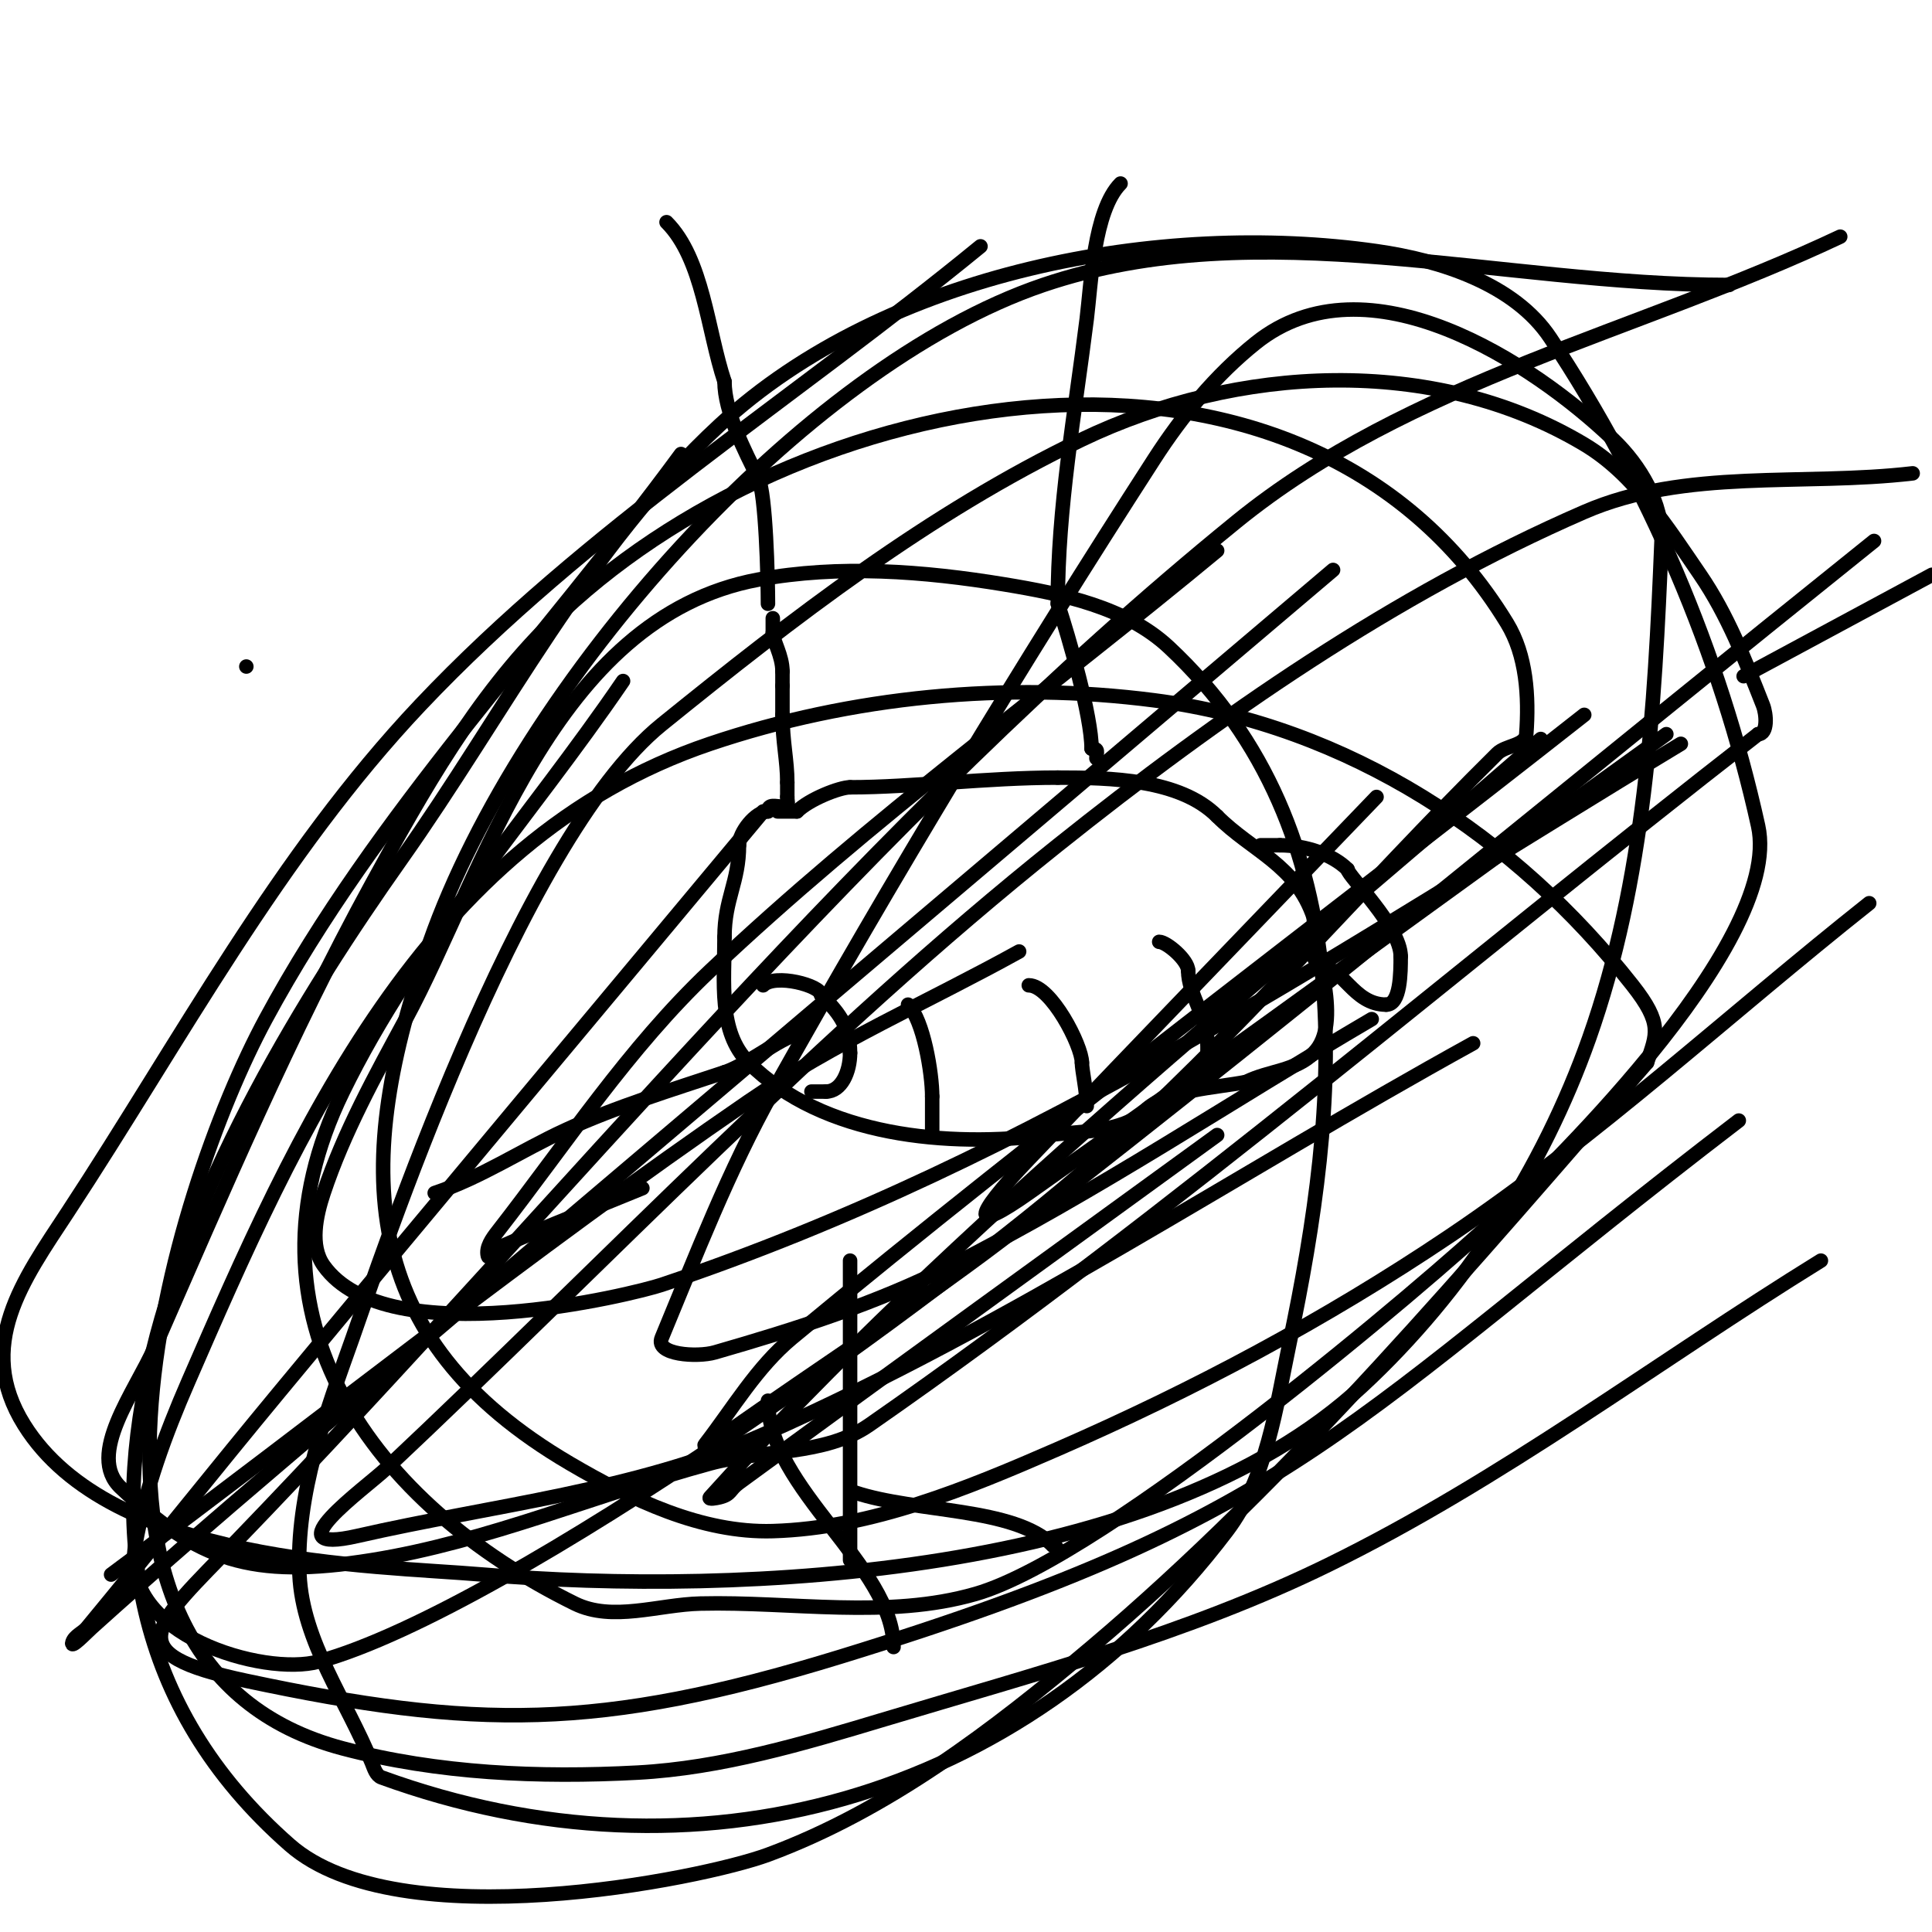 <svg viewBox='0 0 400 400' version='1.1' xmlns='http://www.w3.org/2000/svg' xmlns:xlink='http://www.w3.org/1999/xlink'><g fill='none' stroke='#000000' stroke-width='3' stroke-linecap='round' stroke-linejoin='round'><path d='M160,128c0,1 0,2 0,3'/><path d='M160,131c0,1.639 2,4.703 2,8'/><path d='M162,139c0,1 0,2 0,3'/><path d='M162,142c0,2 0,4 0,6'/><path d='M162,148c0,5.521 1,9.427 1,14'/><path d='M163,162c0,1 0,2 0,3'/><path d='M163,165c0,1.333 0.567,2 -1,2'/><path d='M162,167c-1.411,0 -3,-0.671 -3,1'/><path d='M159,168c-2.554,0 -6,4.34 -6,7'/><path d='M153,175c0,7.652 -3,11.115 -3,19'/><path d='M150,194c0,9.258 -1.359,19.641 5,26'/><path d='M155,220c15.425,15.425 41.407,17.574 62,15c6.066,-0.758 15.474,-0.474 20,-5'/><path d='M237,230c4.423,-4.423 14.763,-4.753 21,-6'/><path d='M258,224c4.686,-2.343 10.21,-2.21 14,-6c6.139,-6.139 0,-21.197 0,-28'/><path d='M272,190c-3.647,-10.942 -12.724,-13.724 -20,-21'/><path d='M252,169c-7.719,-7.719 -22.121,-8 -33,-8'/><path d='M219,161c-14.728,0 -30.167,2 -43,2'/><path d='M176,163c-2.157,0 -8.479,2.479 -11,5'/><path d='M165,168c-1.333,0 -2.667,0 -4,0'/><path d='M232,38c-5.55,5.55 -6.124,20.994 -7,28c-2.49,19.919 -6,38.823 -6,59'/><path d='M219,125c2.303,6.909 7,23.305 7,30'/><path d='M226,155c1.567,0 1,0.667 1,2'/><path d='M159,125c0,-5.256 -0.449,-22.898 -2,-26c-2.779,-5.558 -7,-13.72 -7,-20'/><path d='M150,79c-3.522,-10.567 -4.432,-25.432 -12,-33'/><path d='M188,208c3.192,3.192 5,14.233 5,19'/><path d='M193,227c0,2.667 0,5.333 0,8'/><path d='M213,204c4.592,0 11,12.483 11,16'/><path d='M224,220c0,1.659 1,5.871 1,9'/><path d='M240,195c1.491,0 6,3.749 6,6'/><path d='M246,201c0,4.815 4,9.625 4,15'/><path d='M250,216c0,2 0,4 0,6'/><path d='M261,175c1.333,0 2.667,0 4,0'/><path d='M265,175c5.32,0 10.92,1.92 14,5'/><path d='M279,180c0,1.302 11,11.86 11,18'/><path d='M290,198c0,3.355 -0.015,10 -3,10'/><path d='M287,208c-6.916,0 -8.878,-8 -14,-8'/><path d='M273,200c0,-0.745 -1,-1.255 -1,-2'/><path d='M90,247c9.498,-3.166 17.977,-8.836 27,-13c10.412,-4.805 22.341,-8.447 33,-12'/><path d='M150,222c5.182,-1.727 12.611,-8 16,-8'/><path d='M158,204c2.469,-2.469 12,0.036 12,2'/><path d='M170,206c3.182,3.182 6,6.142 6,12'/><path d='M176,218c0,3.924 -1.822,8 -5,8'/><path d='M171,226c-1,0 -2,0 -3,0'/><path d='M159,290c0,18.137 26,34.268 26,51'/><path d='M176,323c0,-20.667 0,-41.333 0,-62'/><path d='M177,309c12.666,4.222 32.999,2.999 41,11'/><path d='M218,320c0.471,0 1,0.529 1,1'/><path d='M211,197c-18.667,10.333 -38.407,18.928 -56,31c-45.186,31.005 -88,65.333 -132,98'/><path d='M51,138l0,0'/><path d='M158,168c-33.333,40 -66.783,79.903 -100,120c-13.451,16.237 -26.564,32.751 -40,49c-0.901,1.09 -2.553,1.658 -3,3c-0.527,1.581 2.763,-1.883 4,-3c12.804,-11.555 25.873,-22.814 39,-34c72.541,-61.815 145.333,-123.333 218,-185'/><path d='M252,114c-35,29 -71.986,55.758 -105,87c-16.865,15.959 -29.724,35.689 -44,54c-1.104,1.416 -2.435,3.259 -2,5c0.291,1.166 1.903,-1.508 3,-2c9.546,-4.279 19.333,-8 29,-12'/><path d='M285,165c-24,25 -48.085,49.919 -72,75c-11.94,12.523 -11.865,15.365 0,7c44.306,-31.237 88,-63.333 132,-95'/><path d='M319,153c-56.077,48.93 -121.366,100.74 -172,157c-0.446,0.496 1.353,0.162 2,0c2.477,-0.619 1.936,-1.488 4,-3c32.915,-24.116 66,-48 99,-72'/><path d='M328,148c-54.667,43 -110.473,84.59 -164,129c-7.292,6.05 -12.206,14.502 -18,22c-0.911,1.18 2.784,-1.137 4,-2c20.288,-14.398 41.358,-27.732 61,-43c59.72,-46.421 118,-94.667 177,-142'/><path d='M284,211c-29,17 -57.022,35.791 -87,51c-15.518,7.873 -32.28,13.182 -49,18c-3.652,1.052 -12.457,0.51 -11,-3c7.15,-17.224 13.883,-34.732 23,-51c24.93,-44.483 51.356,-88.151 79,-131c5.763,-8.932 12.699,-17.359 21,-24c23.056,-18.445 57.345,4.085 74,20c5.605,5.356 10.312,13.253 10,21c-1.398,34.667 -3.414,70.296 -15,103c-9.571,27.015 -25.984,52.512 -47,72c-42.352,39.272 -128.506,43.526 -182,39c-23.242,-1.967 -76.924,-2.078 -95,-31c-10.243,-16.389 -0.221,-29.955 9,-44c23.394,-35.635 43.722,-74.018 73,-105c34.327,-36.325 77.333,-63.333 116,-95'/><path d='M360,232c-81.76,62.625 -90.306,81.6 -186,111c-50.173,15.415 -75.748,15.023 -123,5c-26.948,-5.716 -19.38,-10.996 -2,-29c68.432,-70.887 130.559,-148.834 207,-211c35.746,-29.071 83.333,-39.333 125,-59'/><path d='M305,216c-49,27 -95.821,58.401 -147,81c-26.402,11.658 -55.862,14.577 -84,21c-18.054,4.121 1.558,-9.823 6,-14c46.049,-43.304 89.601,-89.56 139,-129c33.605,-26.83 69.568,-51.846 109,-69c20.928,-9.104 45.333,-5.333 68,-8'/><path d='M348,154c-69.61,42.029 -133.109,85.872 -211,112c-5.51,1.848 -56.783,14.659 -70,-4c-2.89,-4.08 -1.581,-10.257 0,-15c4.197,-12.59 10.69,-24.326 17,-36c16.073,-29.735 30.38,-83.107 73,-91c16.719,-3.096 34.223,-1.763 51,1c11.972,1.972 25.135,4.716 34,13c41.104,38.409 35.262,95.133 25,144c-2.816,13.411 -4.715,28.085 -13,39c-42.567,56.081 -110.158,74.579 -175,51c-1.129,-0.411 -1.549,-1.886 -2,-3c-5.226,-12.911 -14.368,-25.086 -15,-39c-0.76,-16.723 5.383,-33.231 11,-49c5.136,-14.42 34.277,-102.951 64,-127c27.24,-22.04 55.408,-43.844 87,-59c31.998,-15.35 72.737,-17.665 104,1c10.339,6.173 17.194,17.067 24,27c5.646,8.24 9.339,17.706 13,27c0.743,1.886 1.028,6 -1,6'/><path d='M364,152c-61.333,47.667 -120.24,98.632 -184,143c-9.291,6.465 -22.078,5.031 -33,8c-23.417,6.366 -46.039,16.157 -70,20c-25.174,4.037 -36.039,0.022 -52,-15c-7.241,-6.815 3.01,-19.891 7,-29c14.179,-32.372 28.048,-64.99 45,-96c10.466,-19.146 21.484,-38.658 37,-54c50.506,-49.938 155.309,-69.859 198,0c4.058,6.64 4.575,15.24 4,23c-0.178,2.397 -4.291,2.31 -6,4c-28.324,28.009 -54.147,58.627 -84,85c-28.604,25.27 -120.249,92.034 -160,103c-11.377,3.138 -41.21,-5.543 -38,-24c2.041,-11.736 6.247,-23.078 11,-34c22.106,-50.796 48.56,-111.919 108,-132c29.192,-9.862 61.443,-12.961 92,-9c40.172,5.207 74.879,28.301 99,59c6.305,8.024 4.97,10.09 3,16'/><path d='M341,220c-36.064,41.367 -73.526,85.971 -115,121c-20.274,17.123 -42.108,33.801 -67,43c-13.641,5.041 -76.538,17.703 -99,-2c-65.789,-57.71 -17.59,-146.569 23,-204c21.472,-30.38 38.687,-64.741 66,-90c34.448,-31.858 91.329,-42.382 136,-36c13.282,1.897 28.58,6.822 36,18c20.238,30.485 35.118,65.268 43,101c5.46,24.752 -46.989,74.401 -54,81c-13.893,13.076 -80.87,70.174 -108,78c-18.267,5.269 -37.994,1.542 -57,2c-8.664,0.209 -18.225,3.829 -26,0c-41.418,-20.4 -70.793,-59.363 -48,-106c15.061,-30.817 38.667,-56.667 58,-85'/><path d='M387,187c-29,23 -56.288,48.342 -87,69c-25.496,17.149 -52.831,31.727 -81,44c-18.763,8.175 -38.542,16.392 -59,17c-14.751,0.438 -29.271,-6.533 -42,-14c-44.231,-25.949 -45.35,-61.532 -29,-108c18.846,-53.563 77.157,-119.108 127,-136c44.829,-15.193 94.667,0 142,0'/><path d='M377,261c-34,21 -66.11,45.425 -102,63c-29.16,14.279 -60.907,22.65 -92,32c-16.654,5.008 -33.634,10.07 -51,11c-20.372,1.091 -41.273,0.203 -61,-5c-65.609,-17.303 -35.276,-115.277 -16,-151c22.985,-42.596 57.333,-78 86,-117'/><path d='M400,119c-13,7 -26,14 -39,21'/></g>
</svg>
